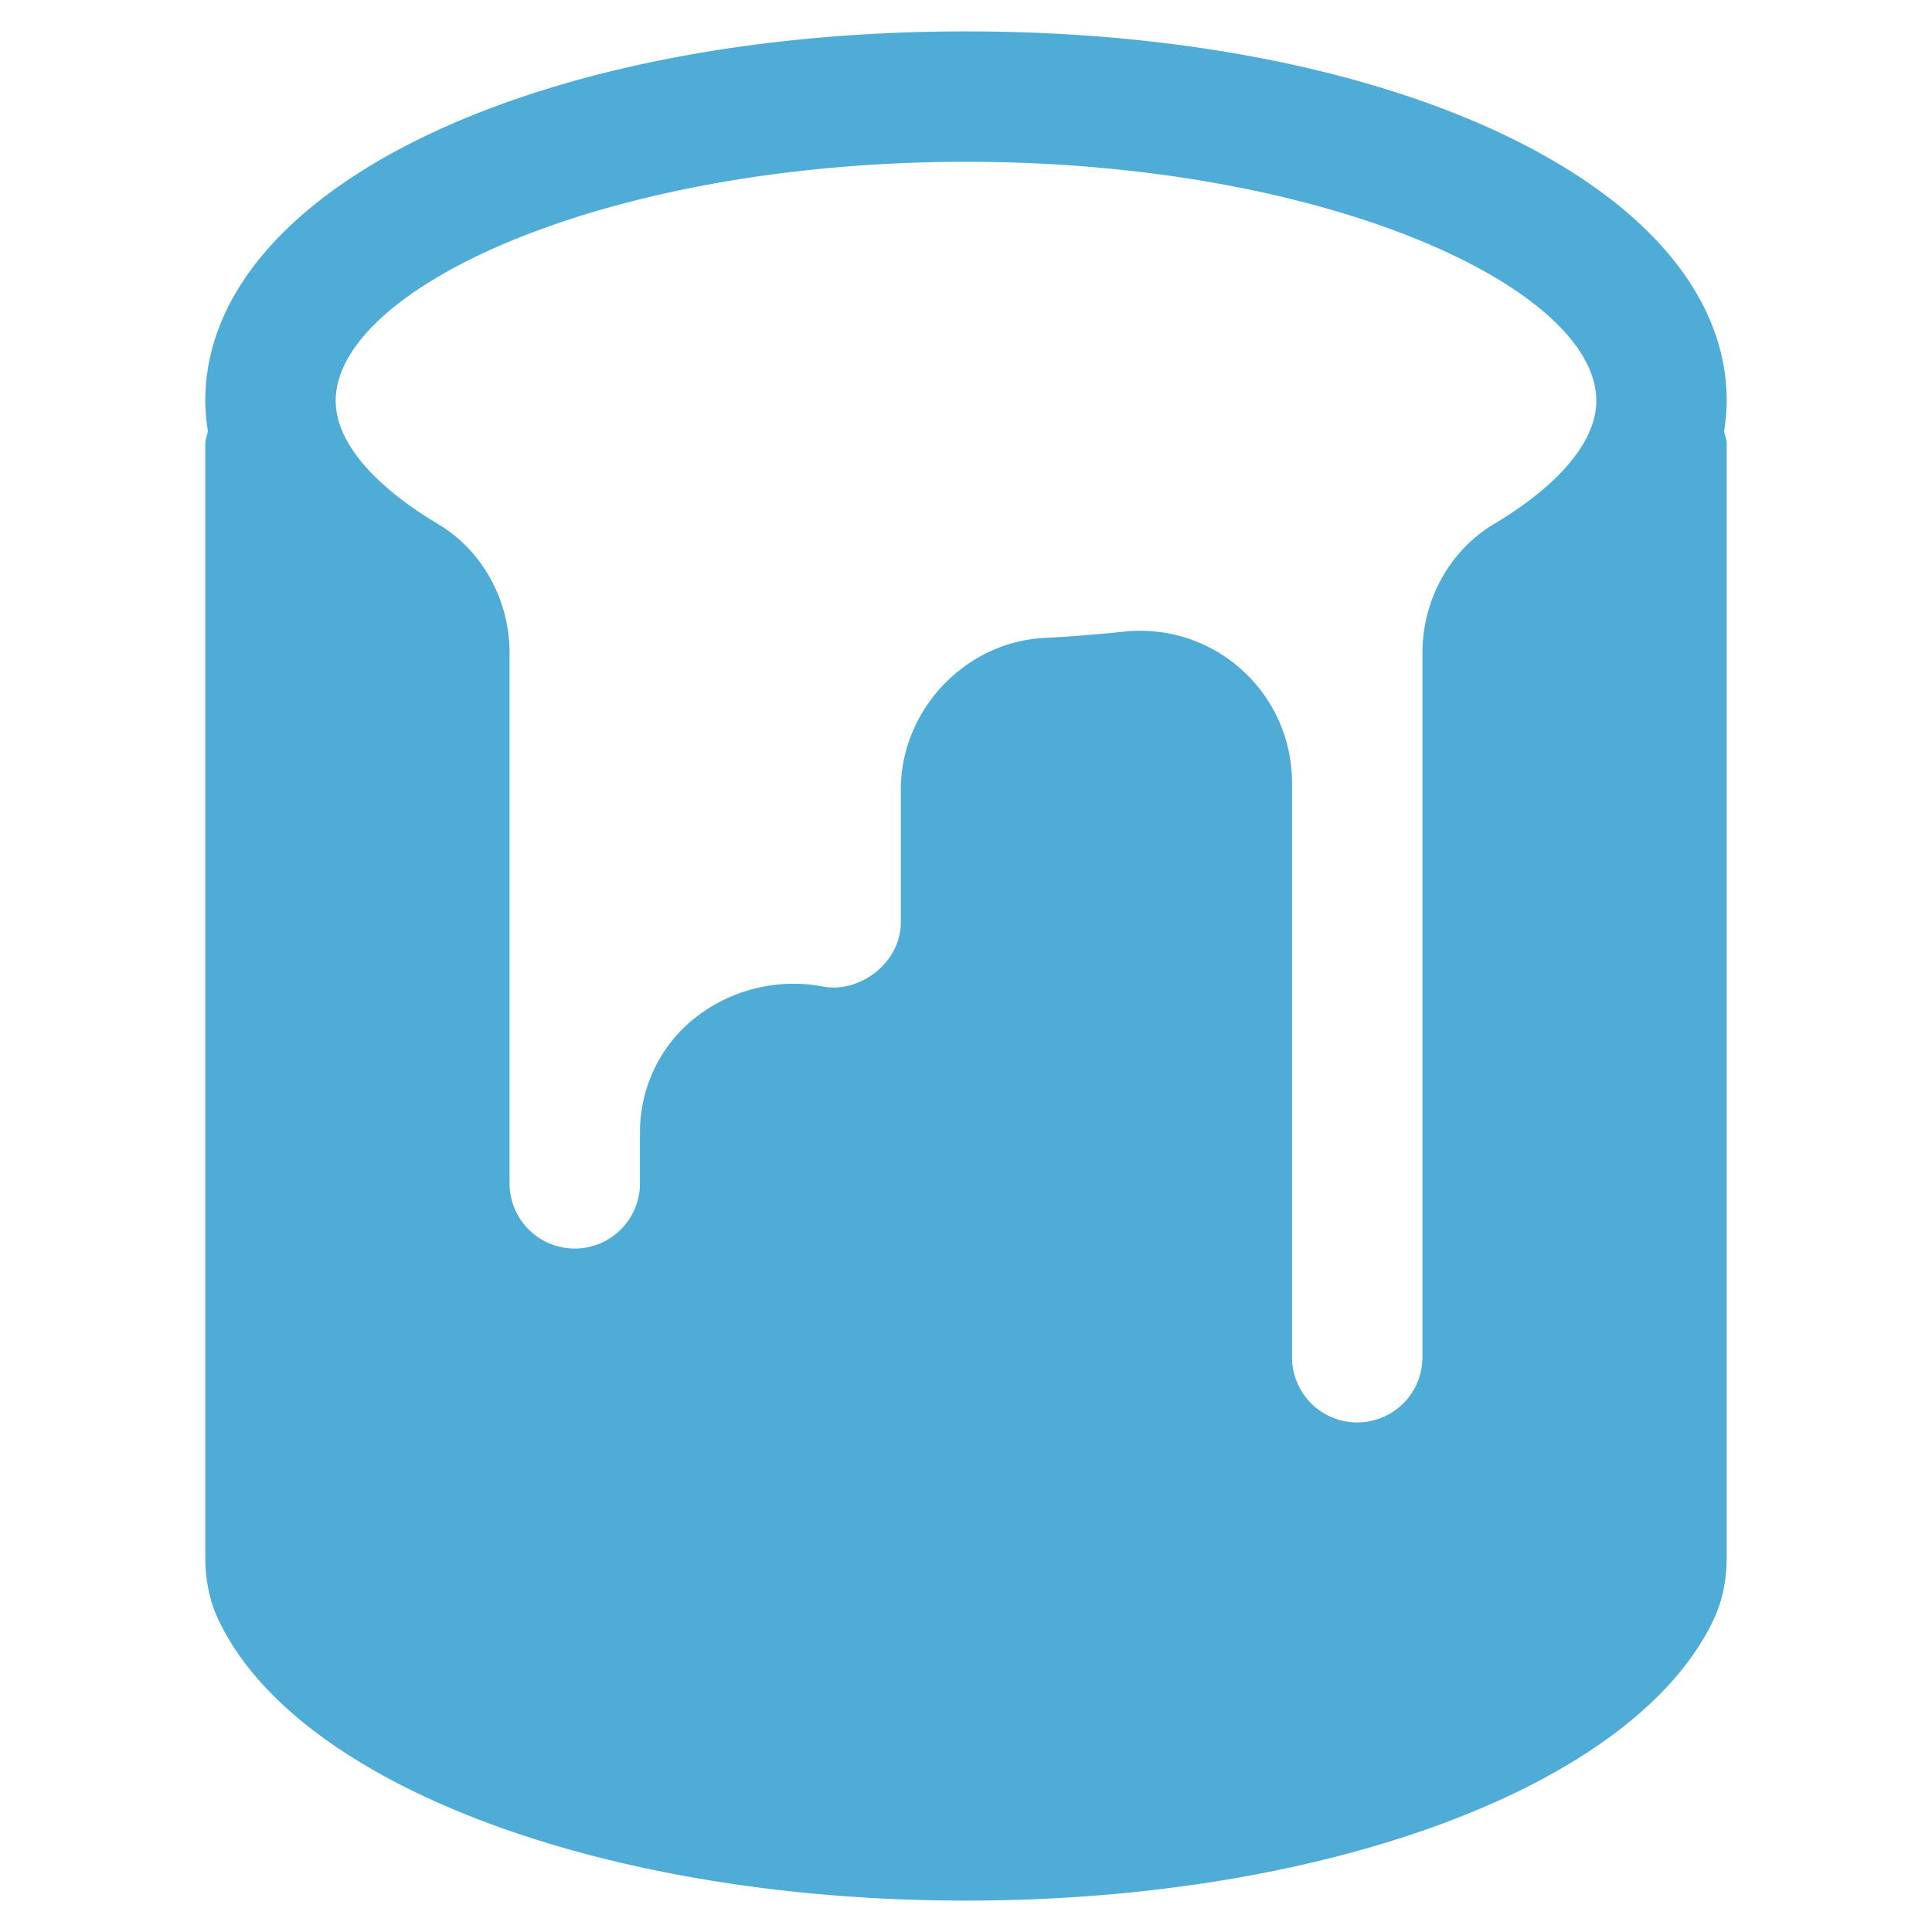 <svg xmlns="http://www.w3.org/2000/svg" version="1.1" xmlns:xlink="http://www.w3.org/1999/xlink" width="512" height="512" x="0" y="0" viewBox="0 0 24 24" style="enable-background:new 0 0 512 512" xml:space="preserve" fill-rule="evenodd"><g transform="matrix(1.08,0,0,1.08,-0.96,-0.96)"><path fill-rule="nonzero" d="M12 2.75c4.149 0 7.25 1.452 7.25 2.75 0 .46-.419.964-1.18 1.418-.506.303-.82.871-.82 1.482v8.1a.75.75 0 0 1-1.5 0V9.89a1.747 1.747 0 0 0-1.935-1.736c-.298.032-.604.056-.918.073-.908.047-1.647.83-1.647 1.744V11.5c0 .46-.466.811-.886.738a1.828 1.828 0 0 0-1.512.384c-.383.319-.602.79-.602 1.292v.586a.75.75 0 0 1-1.5 0V8.4c0-.611-.314-1.179-.82-1.482-.761-.454-1.18-.958-1.18-1.418 0-1.298 3.101-2.75 7.25-2.75m8.75 2.75c0-2.423-3.762-4.25-8.75-4.25S3.25 3.077 3.25 5.5c0 .109.012.228.03.35-.01.05-.03.097-.03.15v12.789c0 .273.048.509.148.724.893 1.905 4.43 3.237 8.602 3.237s7.709-1.332 8.603-3.24c.099-.213.147-.448.147-.721V6c0-.053-.02-.1-.03-.15.018-.122.03-.241.03-.35" fill="#4eacd6" opacity="1" data-original="#000000"></path></g></svg>